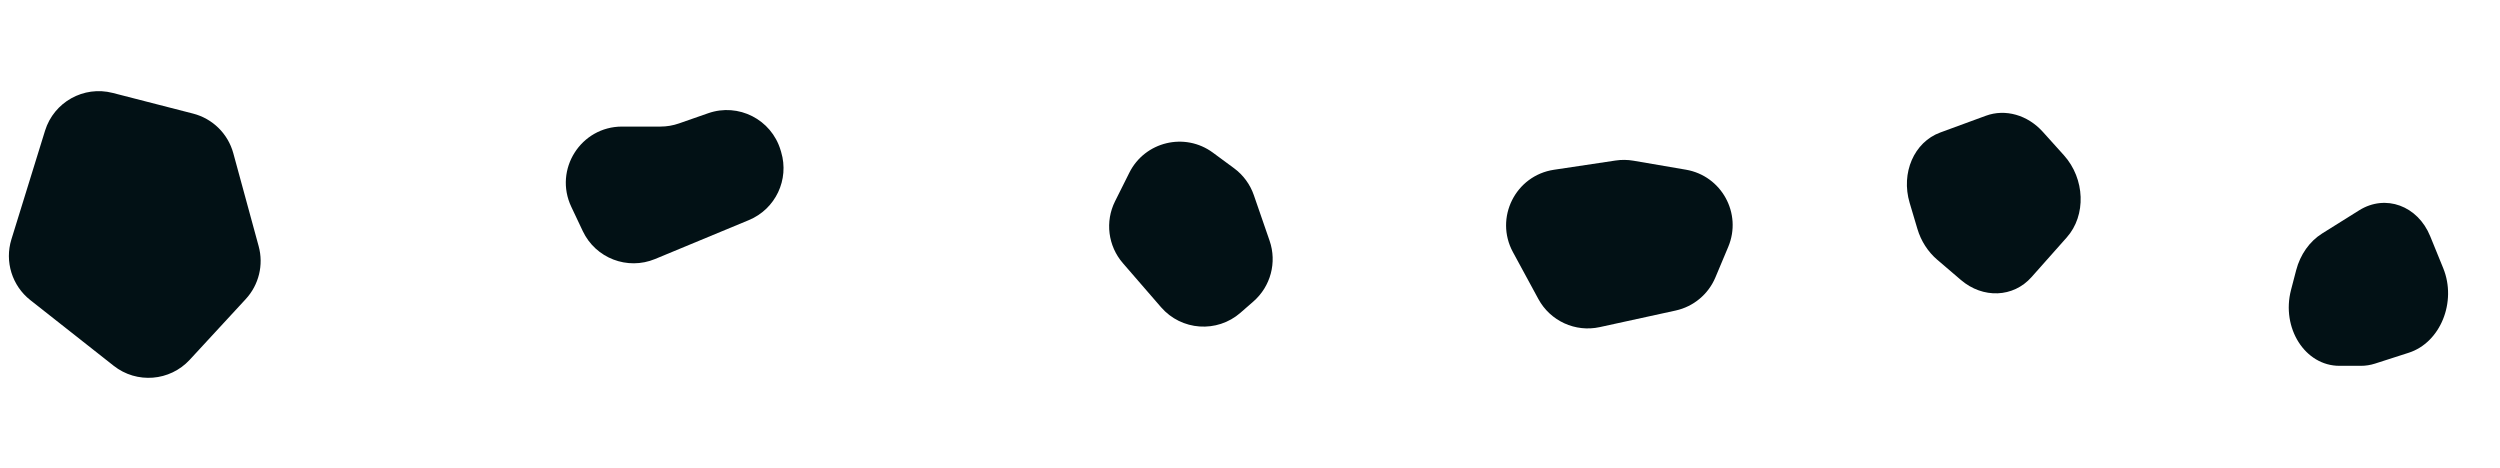<?xml version="1.0" encoding="utf-8"?>
<svg xmlns="http://www.w3.org/2000/svg" fill="none" height="100%" overflow="visible" preserveAspectRatio="none" style="display: block;" viewBox="0 0 267 50" width="100%">
<g id="Group 1">
<path d="M1.218 25.563L4.81 13.96C5.756 10.903 8.936 9.127 12.036 9.924L20.623 12.132C22.711 12.669 24.35 14.284 24.917 16.364L27.625 26.294C28.17 28.289 27.648 30.423 26.246 31.942L20.264 38.423C18.139 40.724 14.602 41.005 12.142 39.066L3.237 32.05C1.287 30.514 0.484 27.935 1.218 25.563Z" fill="#021115" id="Vector 2"/>
<path d="M79.981 23.506L69.966 27.661C67.01 28.888 63.611 27.578 62.242 24.685L61.012 22.083C59.129 18.102 62.033 13.518 66.436 13.518L70.538 13.518C71.212 13.518 71.881 13.404 72.516 13.182L75.64 12.091C78.865 10.965 82.378 12.754 83.363 16.025L83.426 16.233C84.315 19.183 82.826 22.325 79.981 23.506Z" fill="#021115" id="Vector 3"/>
<path d="M124 32.811L119.921 28.102C118.333 26.269 118.005 23.66 119.09 21.491L120.611 18.449C122.276 15.119 126.54 14.094 129.537 16.302L131.796 17.967C132.775 18.688 133.511 19.689 133.908 20.837L135.593 25.712C136.391 28.021 135.709 30.584 133.869 32.191L132.482 33.402C129.979 35.588 126.176 35.323 124 32.811Z" fill="#021115" id="Vector 4"/>
<path d="M184.578 26.36L183.206 29.626C182.45 31.428 180.864 32.748 178.955 33.166L170.853 34.936C168.243 35.507 165.571 34.283 164.298 31.935L161.58 26.924C159.596 23.265 161.849 18.747 165.965 18.13L172.547 17.143C173.178 17.048 173.821 17.055 174.45 17.163L180.059 18.124C183.864 18.776 186.072 22.8 184.578 26.36Z" fill="#021115" id="Vector 5"/>
<path d="M248.001 24.939L251.961 22.461C254.768 20.706 258.214 21.963 259.544 25.227L260.936 28.641C262.404 32.242 260.635 36.585 257.257 37.672L253.654 38.832C253.162 38.99 252.655 39.07 252.148 39.07L249.852 39.07C246.185 39.07 243.618 35.04 244.683 30.957L245.23 28.861C245.666 27.189 246.666 25.774 248.001 24.939Z" fill="#021115" id="Vector 6"/>
<path d="M218.176 14.084L220.423 16.579C222.687 19.096 222.825 22.997 220.732 25.354L216.966 29.596C215.022 31.787 211.783 31.917 209.423 29.899L206.895 27.737C205.905 26.891 205.164 25.74 204.78 24.45L203.951 21.666C202.997 18.465 204.425 15.179 207.214 14.154L212.092 12.362C214.168 11.599 216.546 12.273 218.176 14.084Z" fill="#021115" id="Vector 7"/>
</g>
</svg>